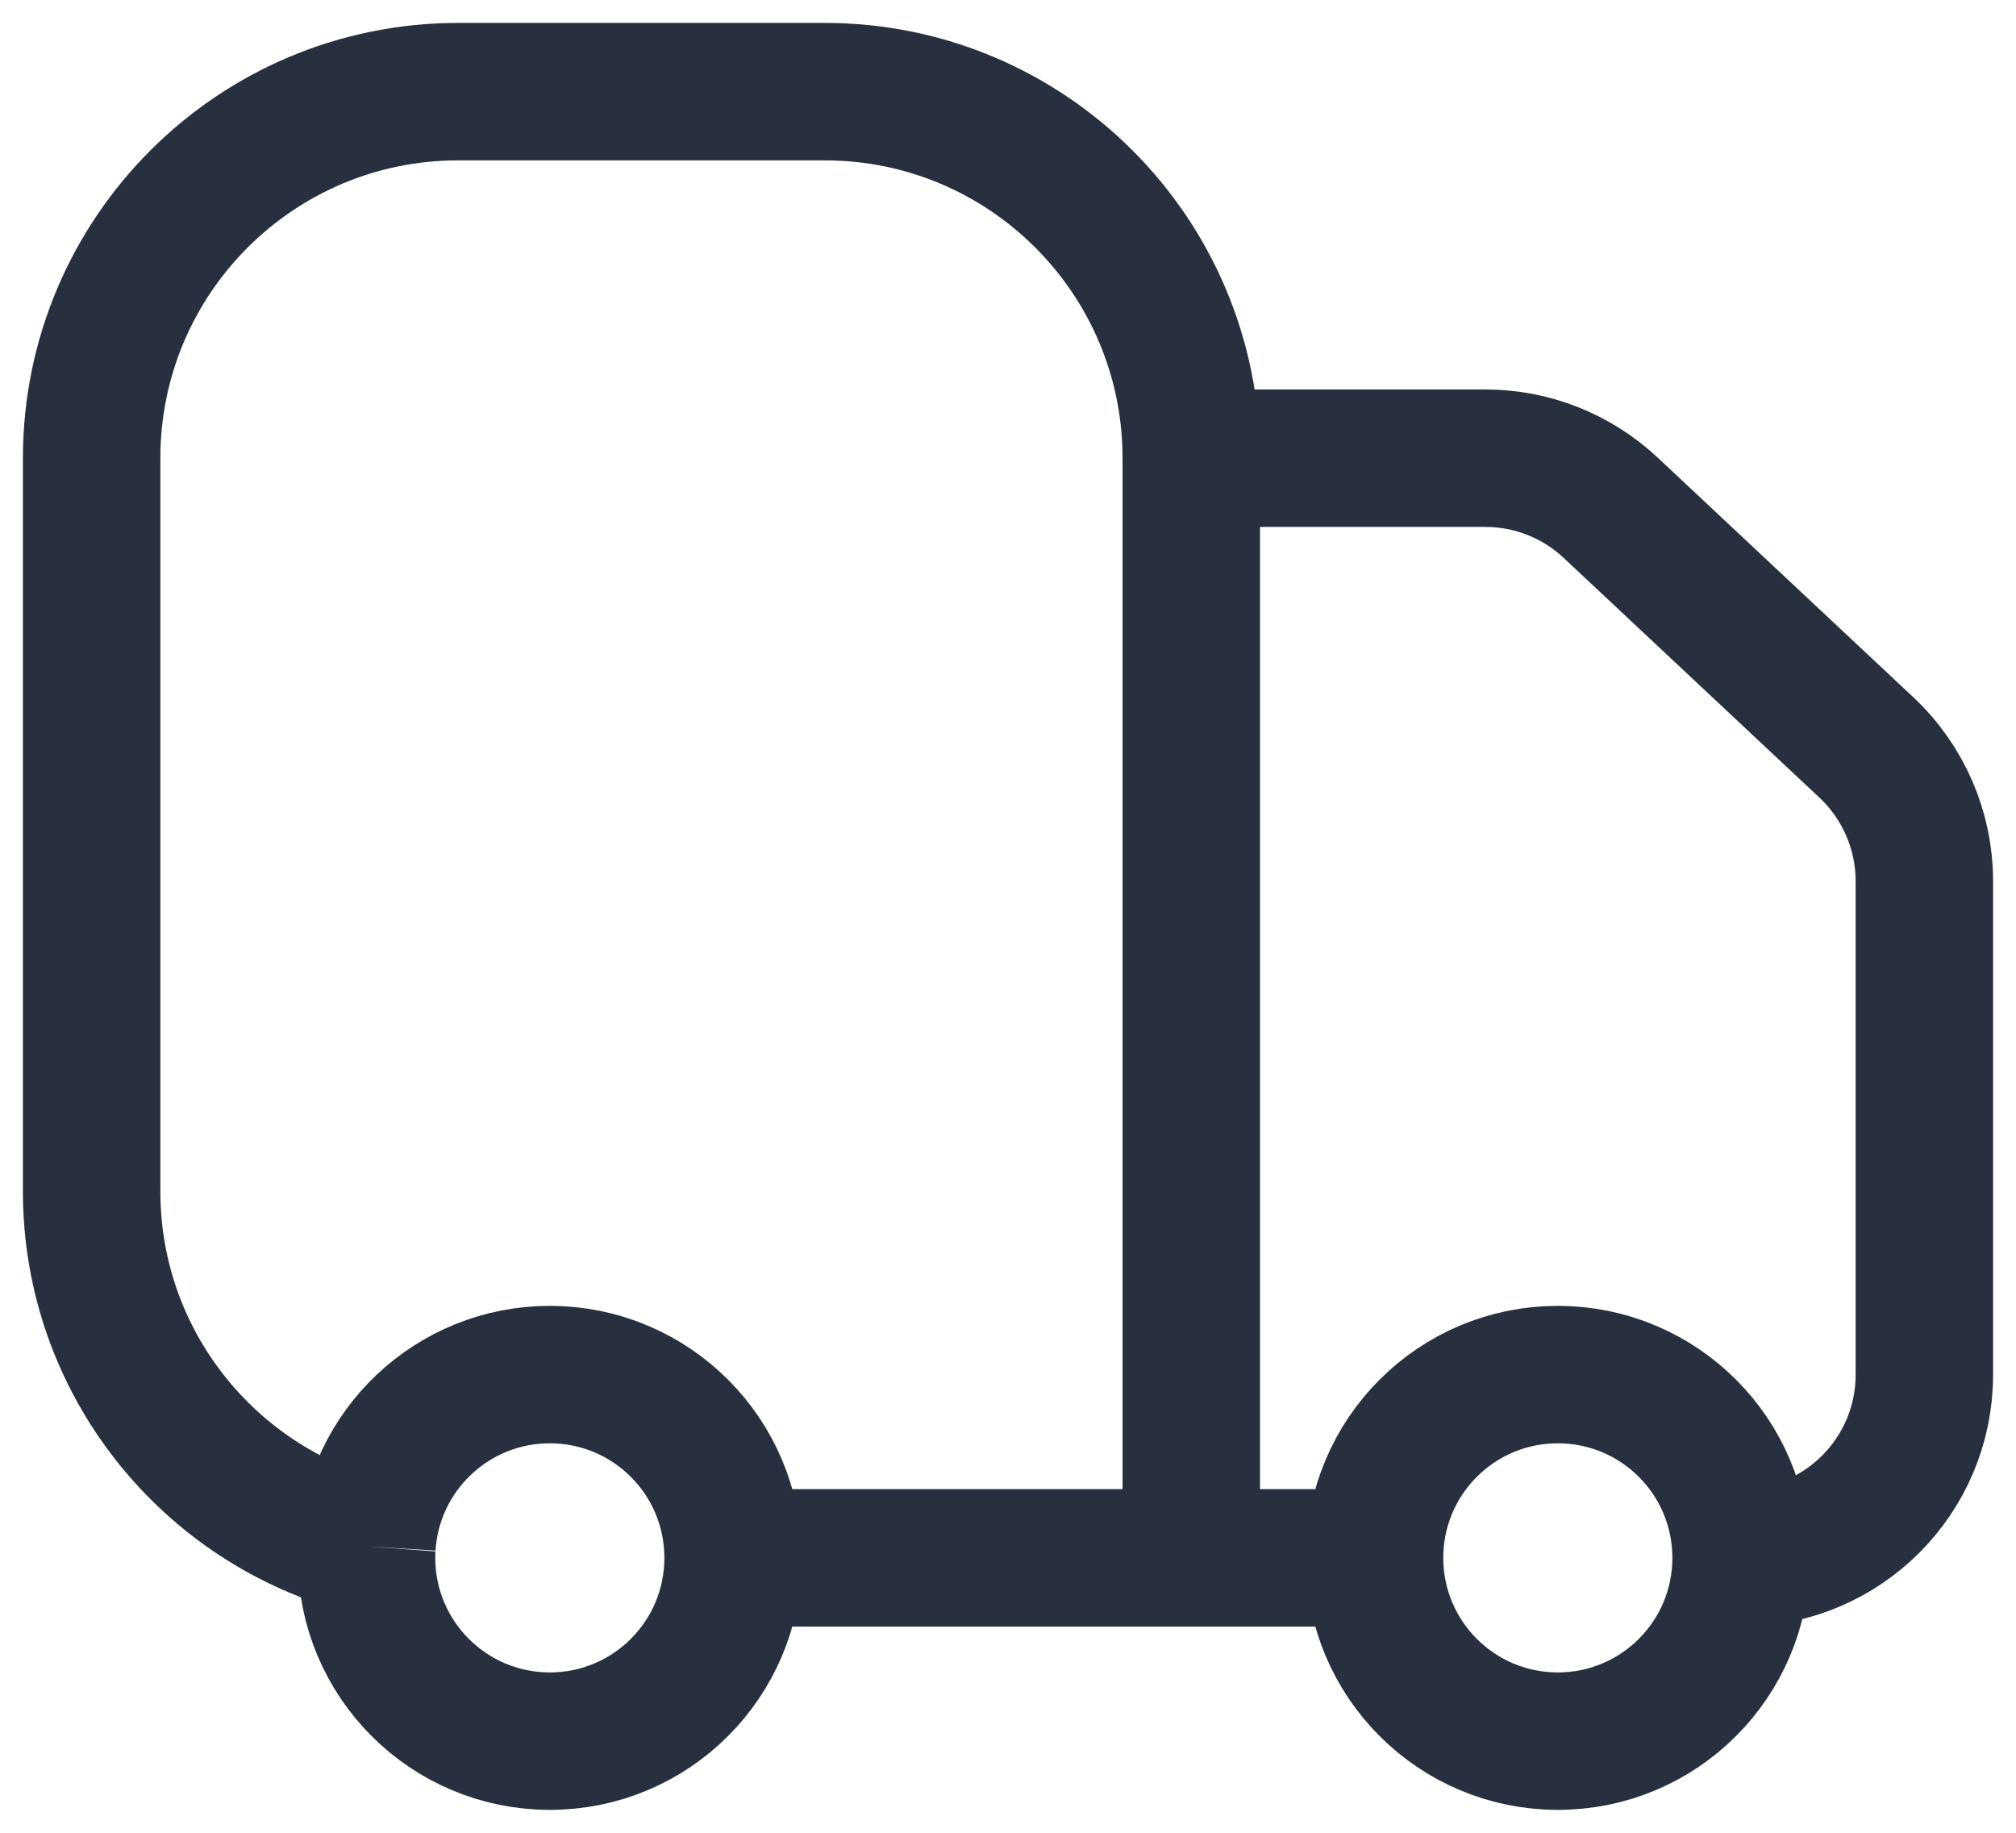 <?xml version="1.0" encoding="UTF-8"?> <svg xmlns="http://www.w3.org/2000/svg" width="22" height="20" viewBox="0 0 22 20" fill="none"> <path d="M13 17V5M13 17H15M13 17H8M13 5C13 2.791 11.209 1 9 1H5C2.791 1 1 2.791 1 5V13C1 14.865 2.277 16.432 4.004 16.875M13 5H16.209C16.717 5 17.206 5.193 17.577 5.541L20.368 8.157C20.771 8.535 21 9.064 21 9.616V15C21 16.105 20.105 17 19 17M19 17C19 18.105 18.105 19 17 19C15.895 19 15 18.105 15 17M19 17C19 15.895 18.105 15 17 15C15.895 15 15 15.895 15 17M8 17C8 18.105 7.105 19 6 19C4.895 19 4 18.105 4 17C4 16.958 4.001 16.916 4.004 16.875M8 17C8 15.895 7.105 15 6 15C4.937 15 4.068 15.829 4.004 16.875" stroke="#28303F" stroke-width="1.5"></path> </svg> 